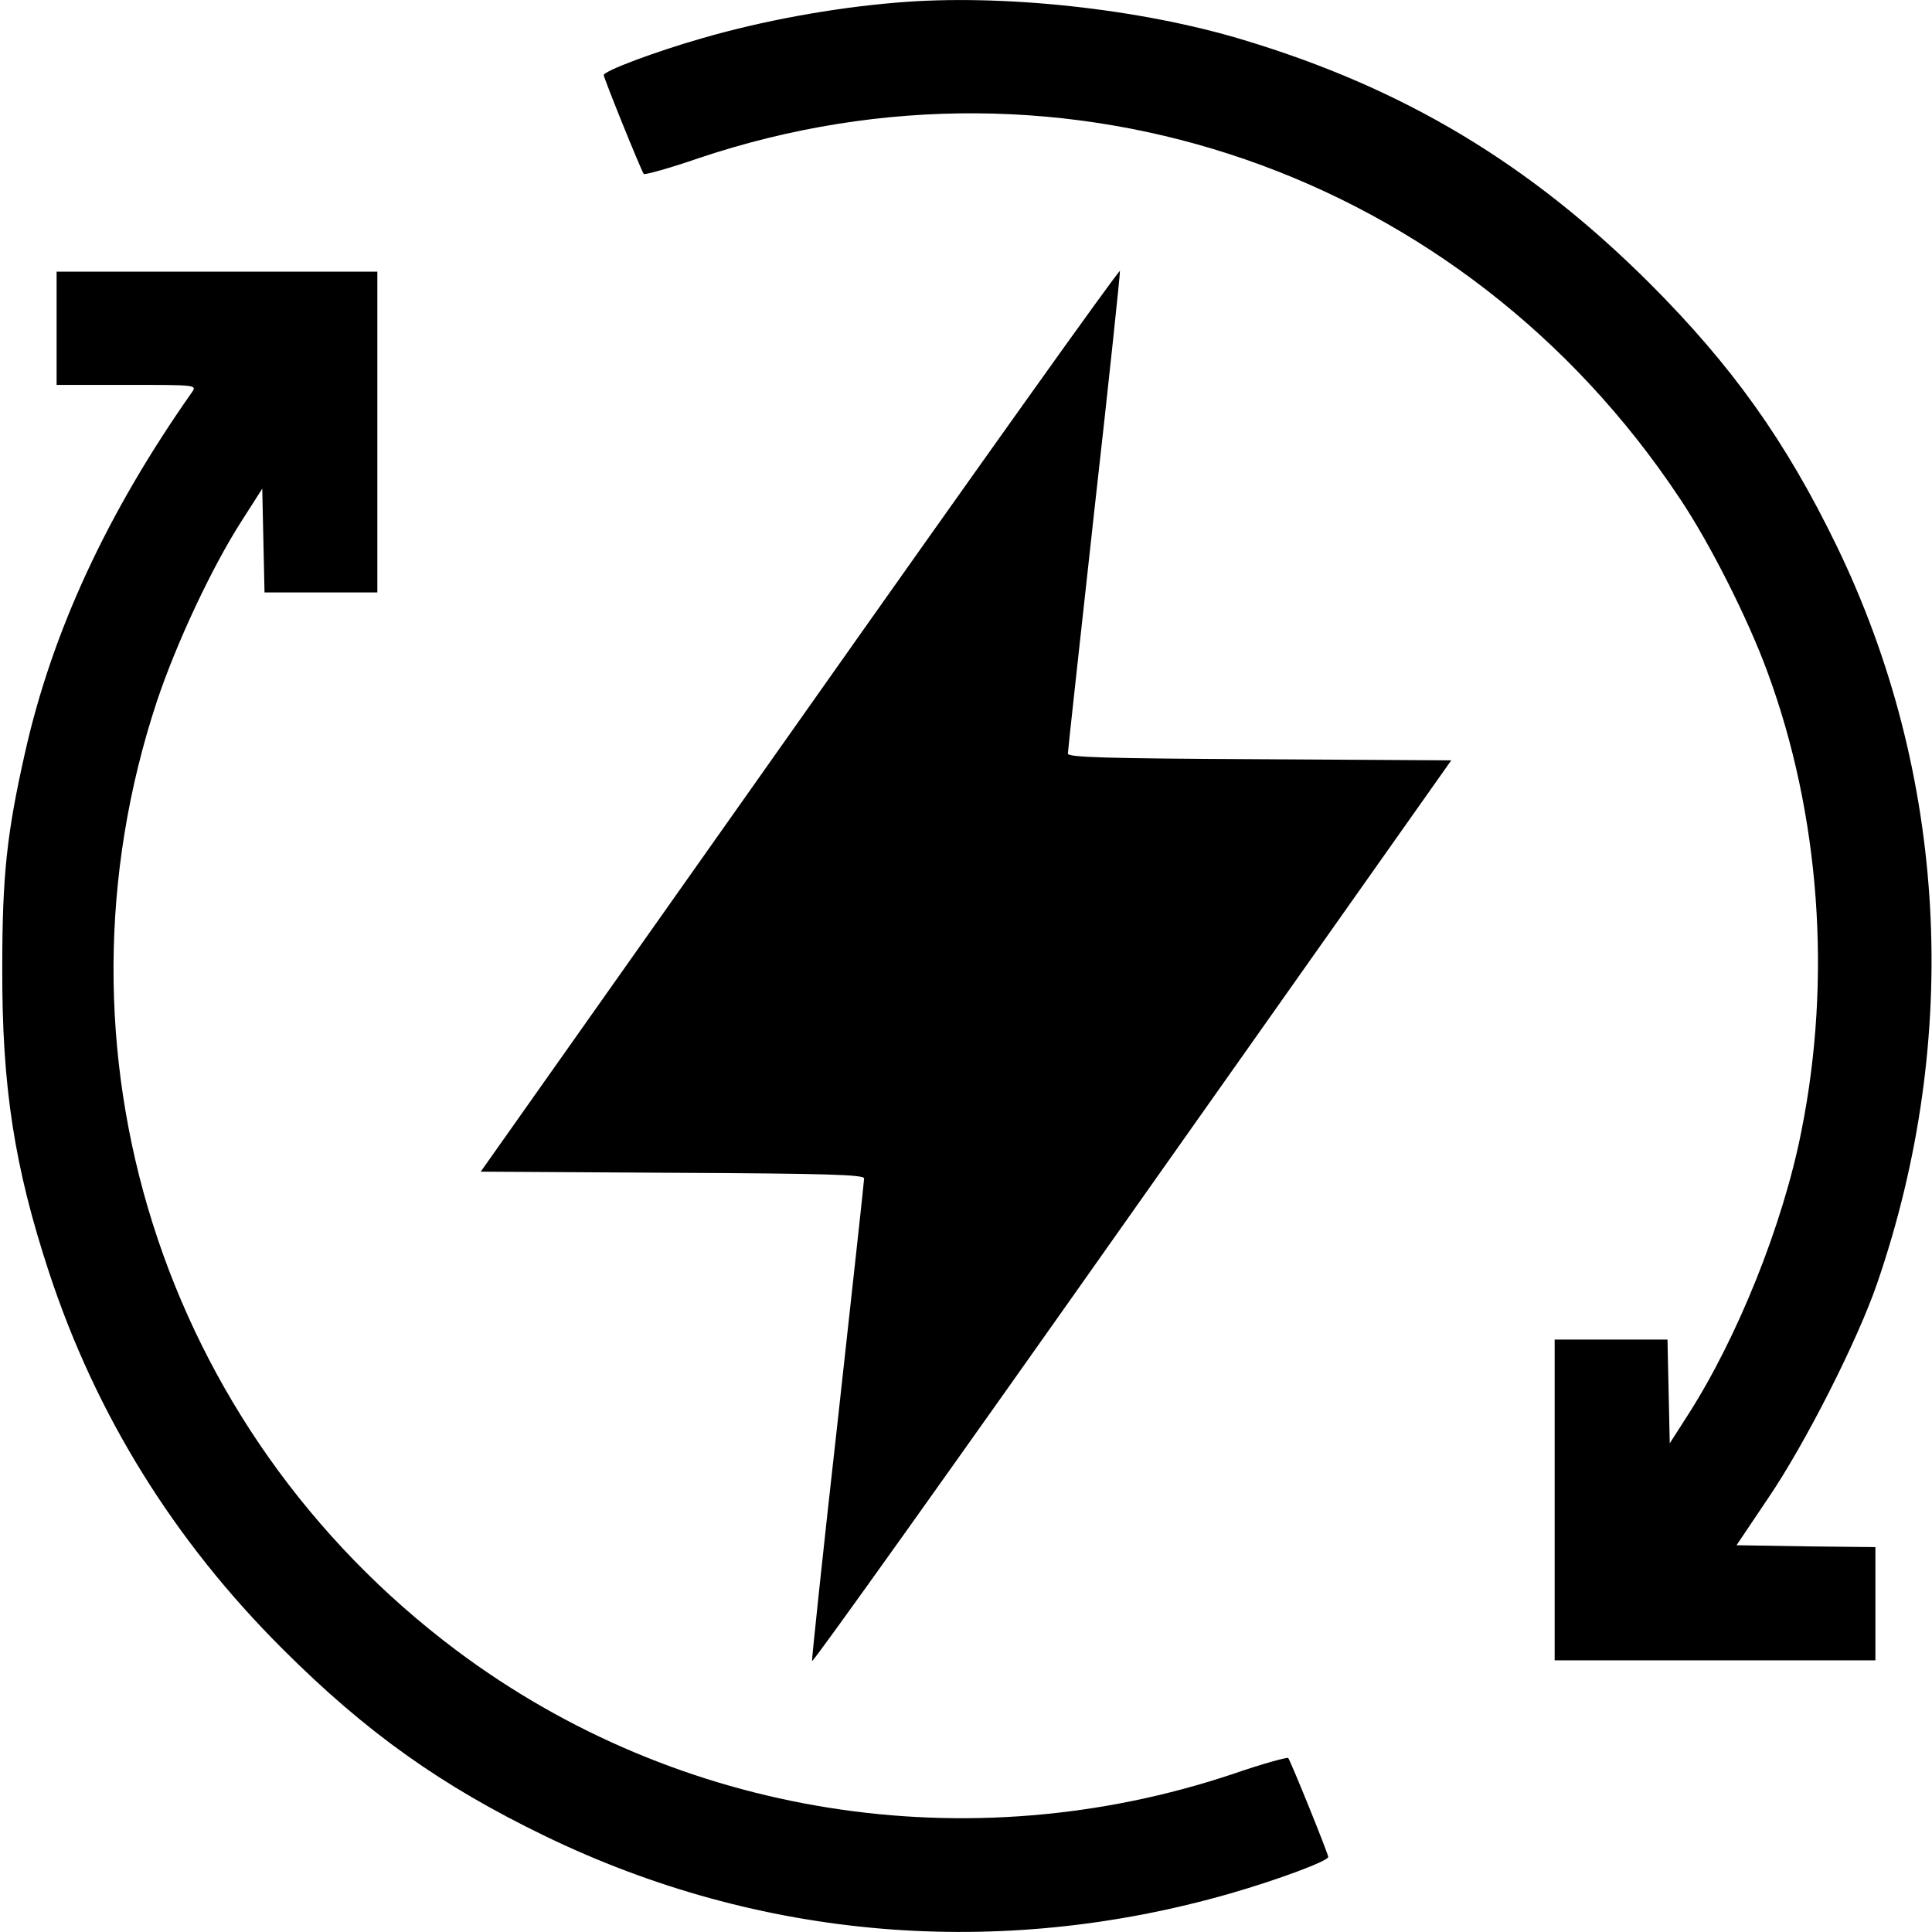 <?xml version="1.0" standalone="no"?>
<!DOCTYPE svg PUBLIC "-//W3C//DTD SVG 20010904//EN"
 "http://www.w3.org/TR/2001/REC-SVG-20010904/DTD/svg10.dtd">
<svg version="1.0" xmlns="http://www.w3.org/2000/svg"
 width="24" height="24" viewBox="0 0 512 512"
 preserveAspectRatio="xMidYMid meet">

<g transform="translate(0,512) scale(0.1,-0.1)"
fill="#000000" stroke="none">
<path d="M2375 5113 c-169 -14 -354 -48 -513 -94 -123 -35 -262 -87 -262 -98
0 -8 97 -248 106 -262 2 -3 68 15 146 42 974 327 2025 -37 2599 -901 80 -119
181 -319 233 -461 139 -377 171 -812 90 -1216 -49 -249 -170 -549 -301 -753
l-48 -75 -3 138 -3 137 -149 0 -150 0 0 -425 0 -425 425 0 425 0 0 150 0 150
-184 2 -184 3 84 125 c98 144 237 418 289 570 224 652 185 1350 -108 1954
-135 278 -277 477 -496 696 -317 316 -650 516 -1075 644 -273 83 -643 123
-921 99z"/>
<path d="M2120 3213 l-846 -1198 508 -3 c412 -2 508 -5 508 -15 0 -8 -32 -297
-70 -643 -39 -346 -69 -632 -68 -636 2 -5 384 531 848 1189 l846 1198 -508 3
c-412 2 -508 5 -508 15 0 8 32 297 70 643 39 346 69 632 68 636 -2 5 -384
-531 -848 -1189z"/>
<path d="M150 4250 l0 -150 186 0 c183 0 186 0 173 -19 -225 -320 -371 -635
-443 -957 -48 -213 -60 -324 -60 -569 -1 -315 32 -527 124 -807 124 -377 331
-711 619 -998 221 -221 421 -363 696 -496 568 -275 1202 -328 1815 -152 125
36 260 86 260 97 0 8 -97 248 -106 262 -2 3 -68 -15 -146 -42 -702 -235 -1470
-113 -2058 327 -783 587 -1100 1592 -794 2516 52 155 146 356 226 480 l53 83
3 -138 3 -137 149 0 150 0 0 425 0 425 -425 0 -425 0 0 -150z"/>
</g>
</svg>
